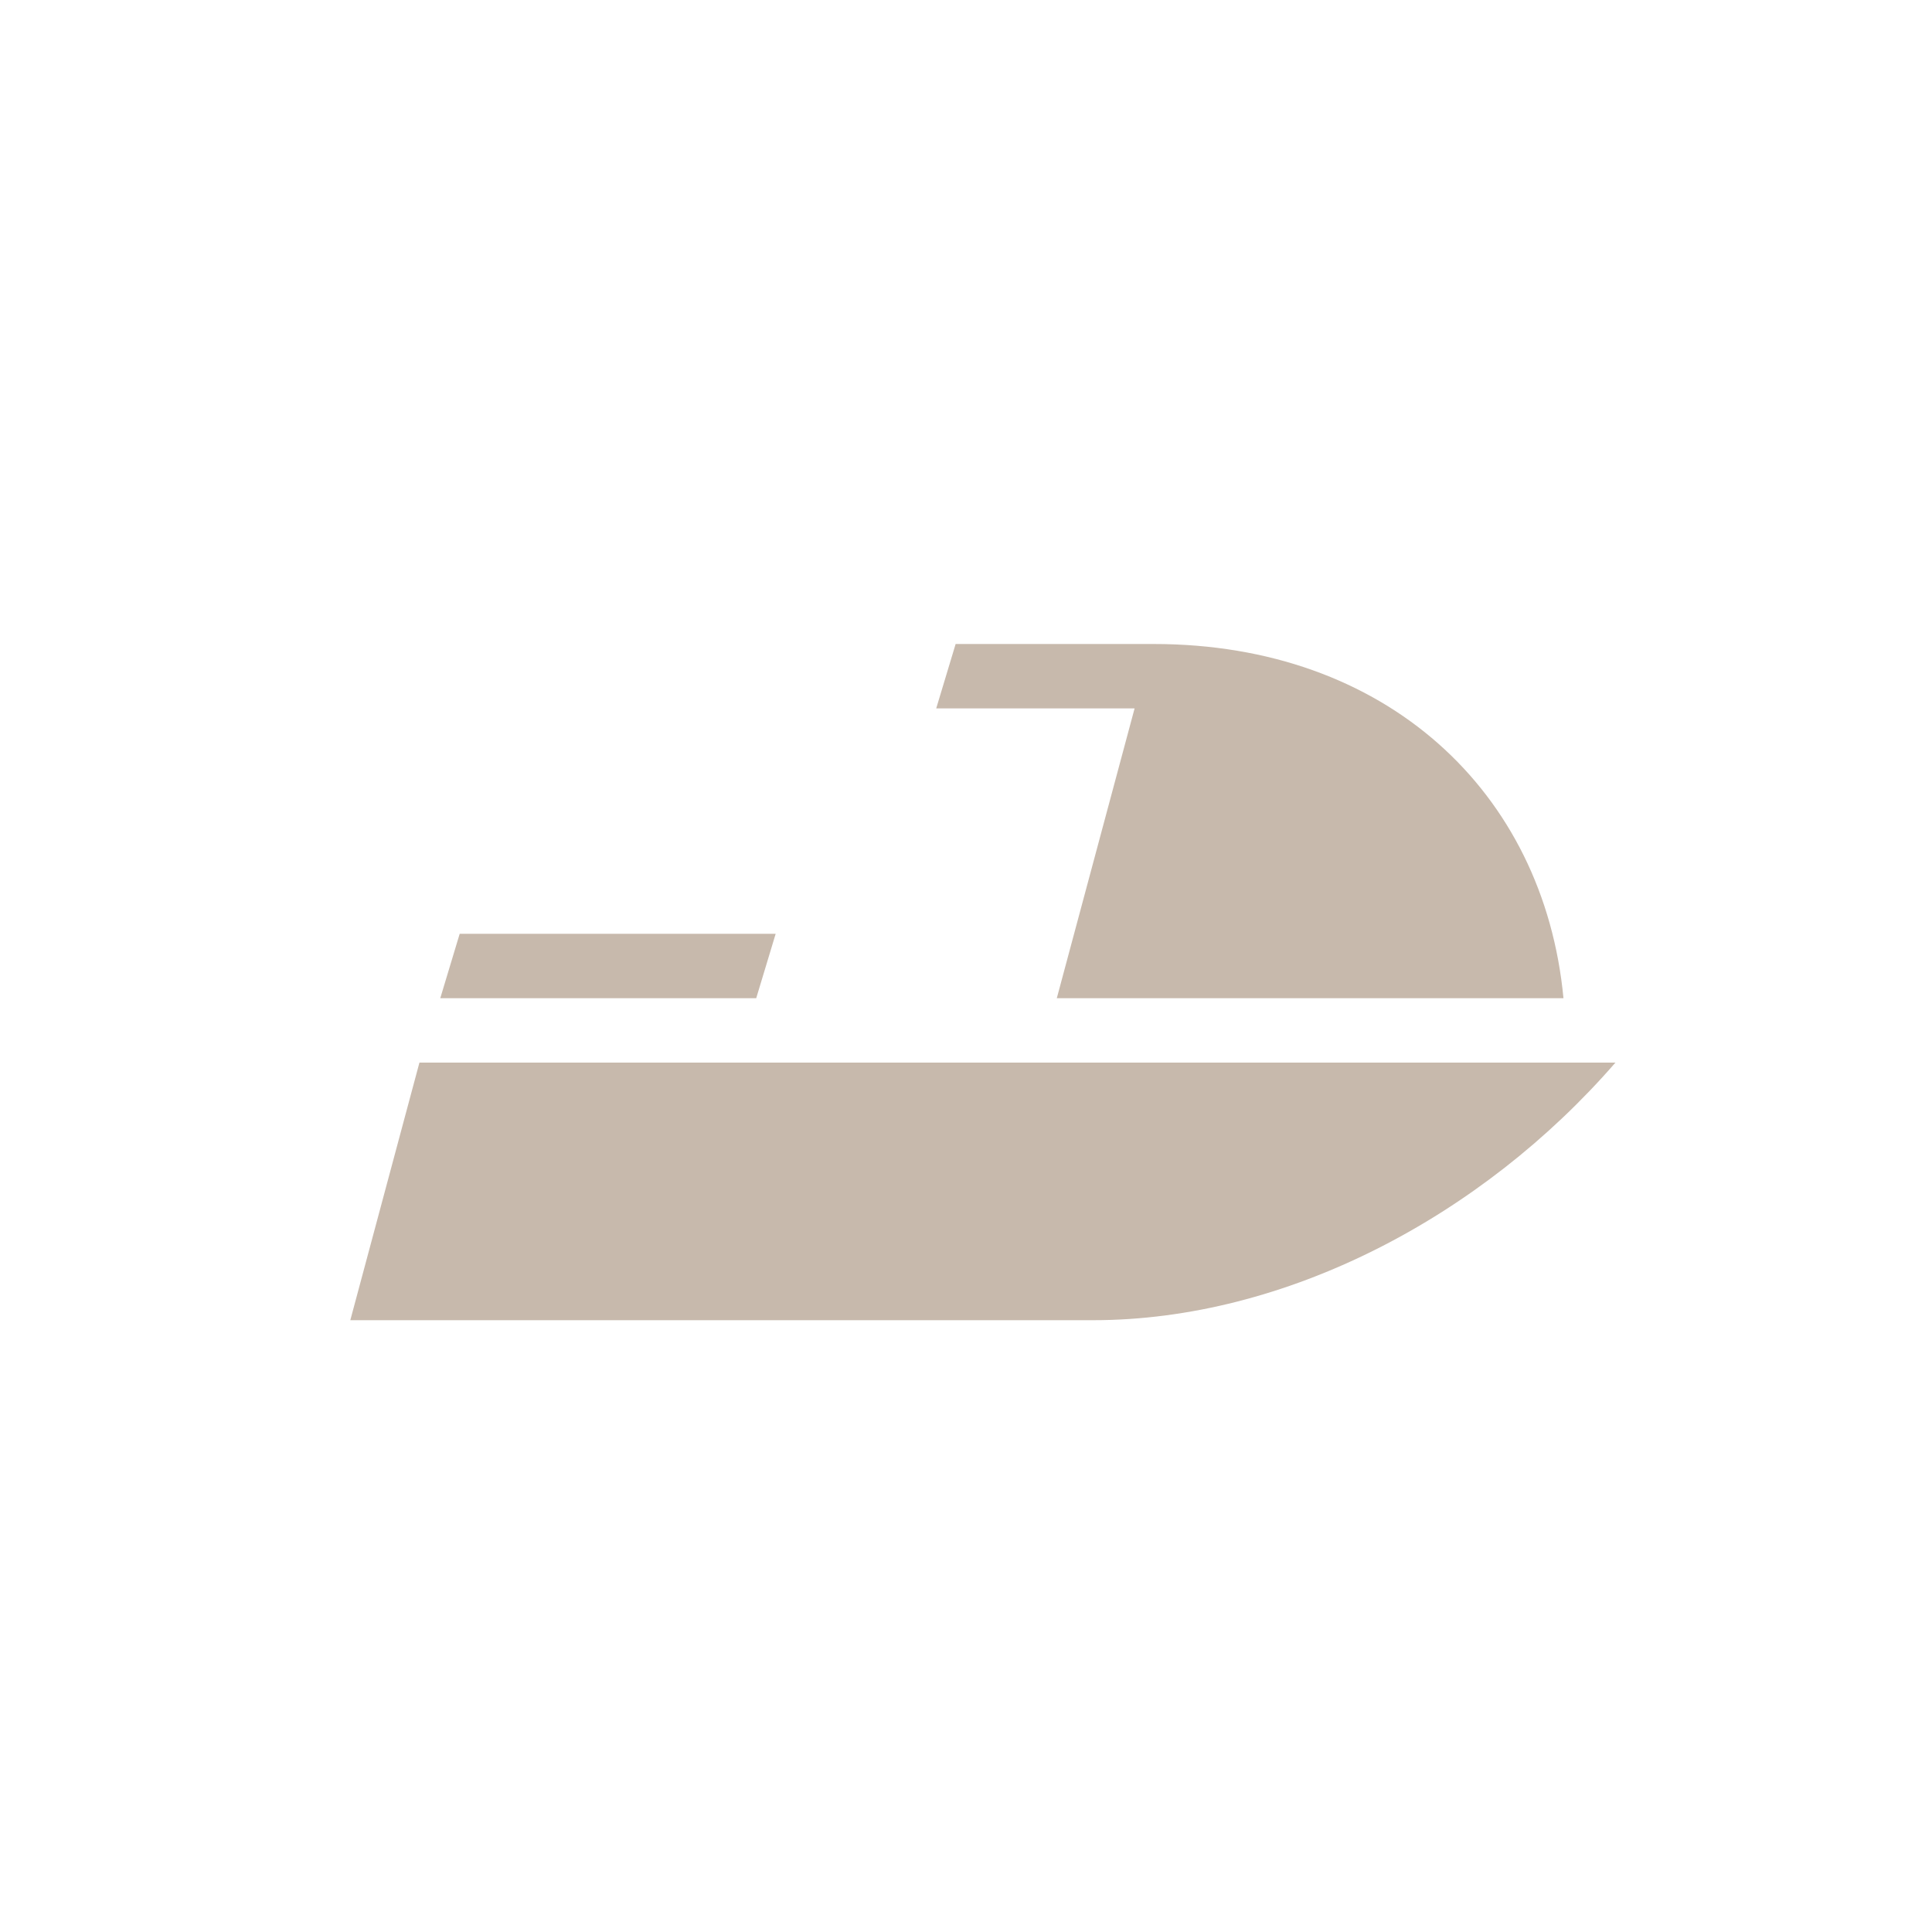 <svg id="Слой_1" data-name="Слой 1" xmlns="http://www.w3.org/2000/svg" viewBox="0 0 60 60"><defs><style>.cls-1{fill:#c7b9ac;}</style></defs><title>LL_icons</title><polygon class="cls-1" points="24.089 29 14.276 29 13.673 31 23.485 31 24.089 29"/><path class="cls-1" d="M36.089,33H13.026l-2.147,8H33.942c5.987,0,12.072-3.214,16.227-8Z"/><path class="cls-1" d="M48.555,31c-.61-6.412-5.508-11-12.726-11H29.678l-.603,2h6.161l-2.416,9Z"/></svg>